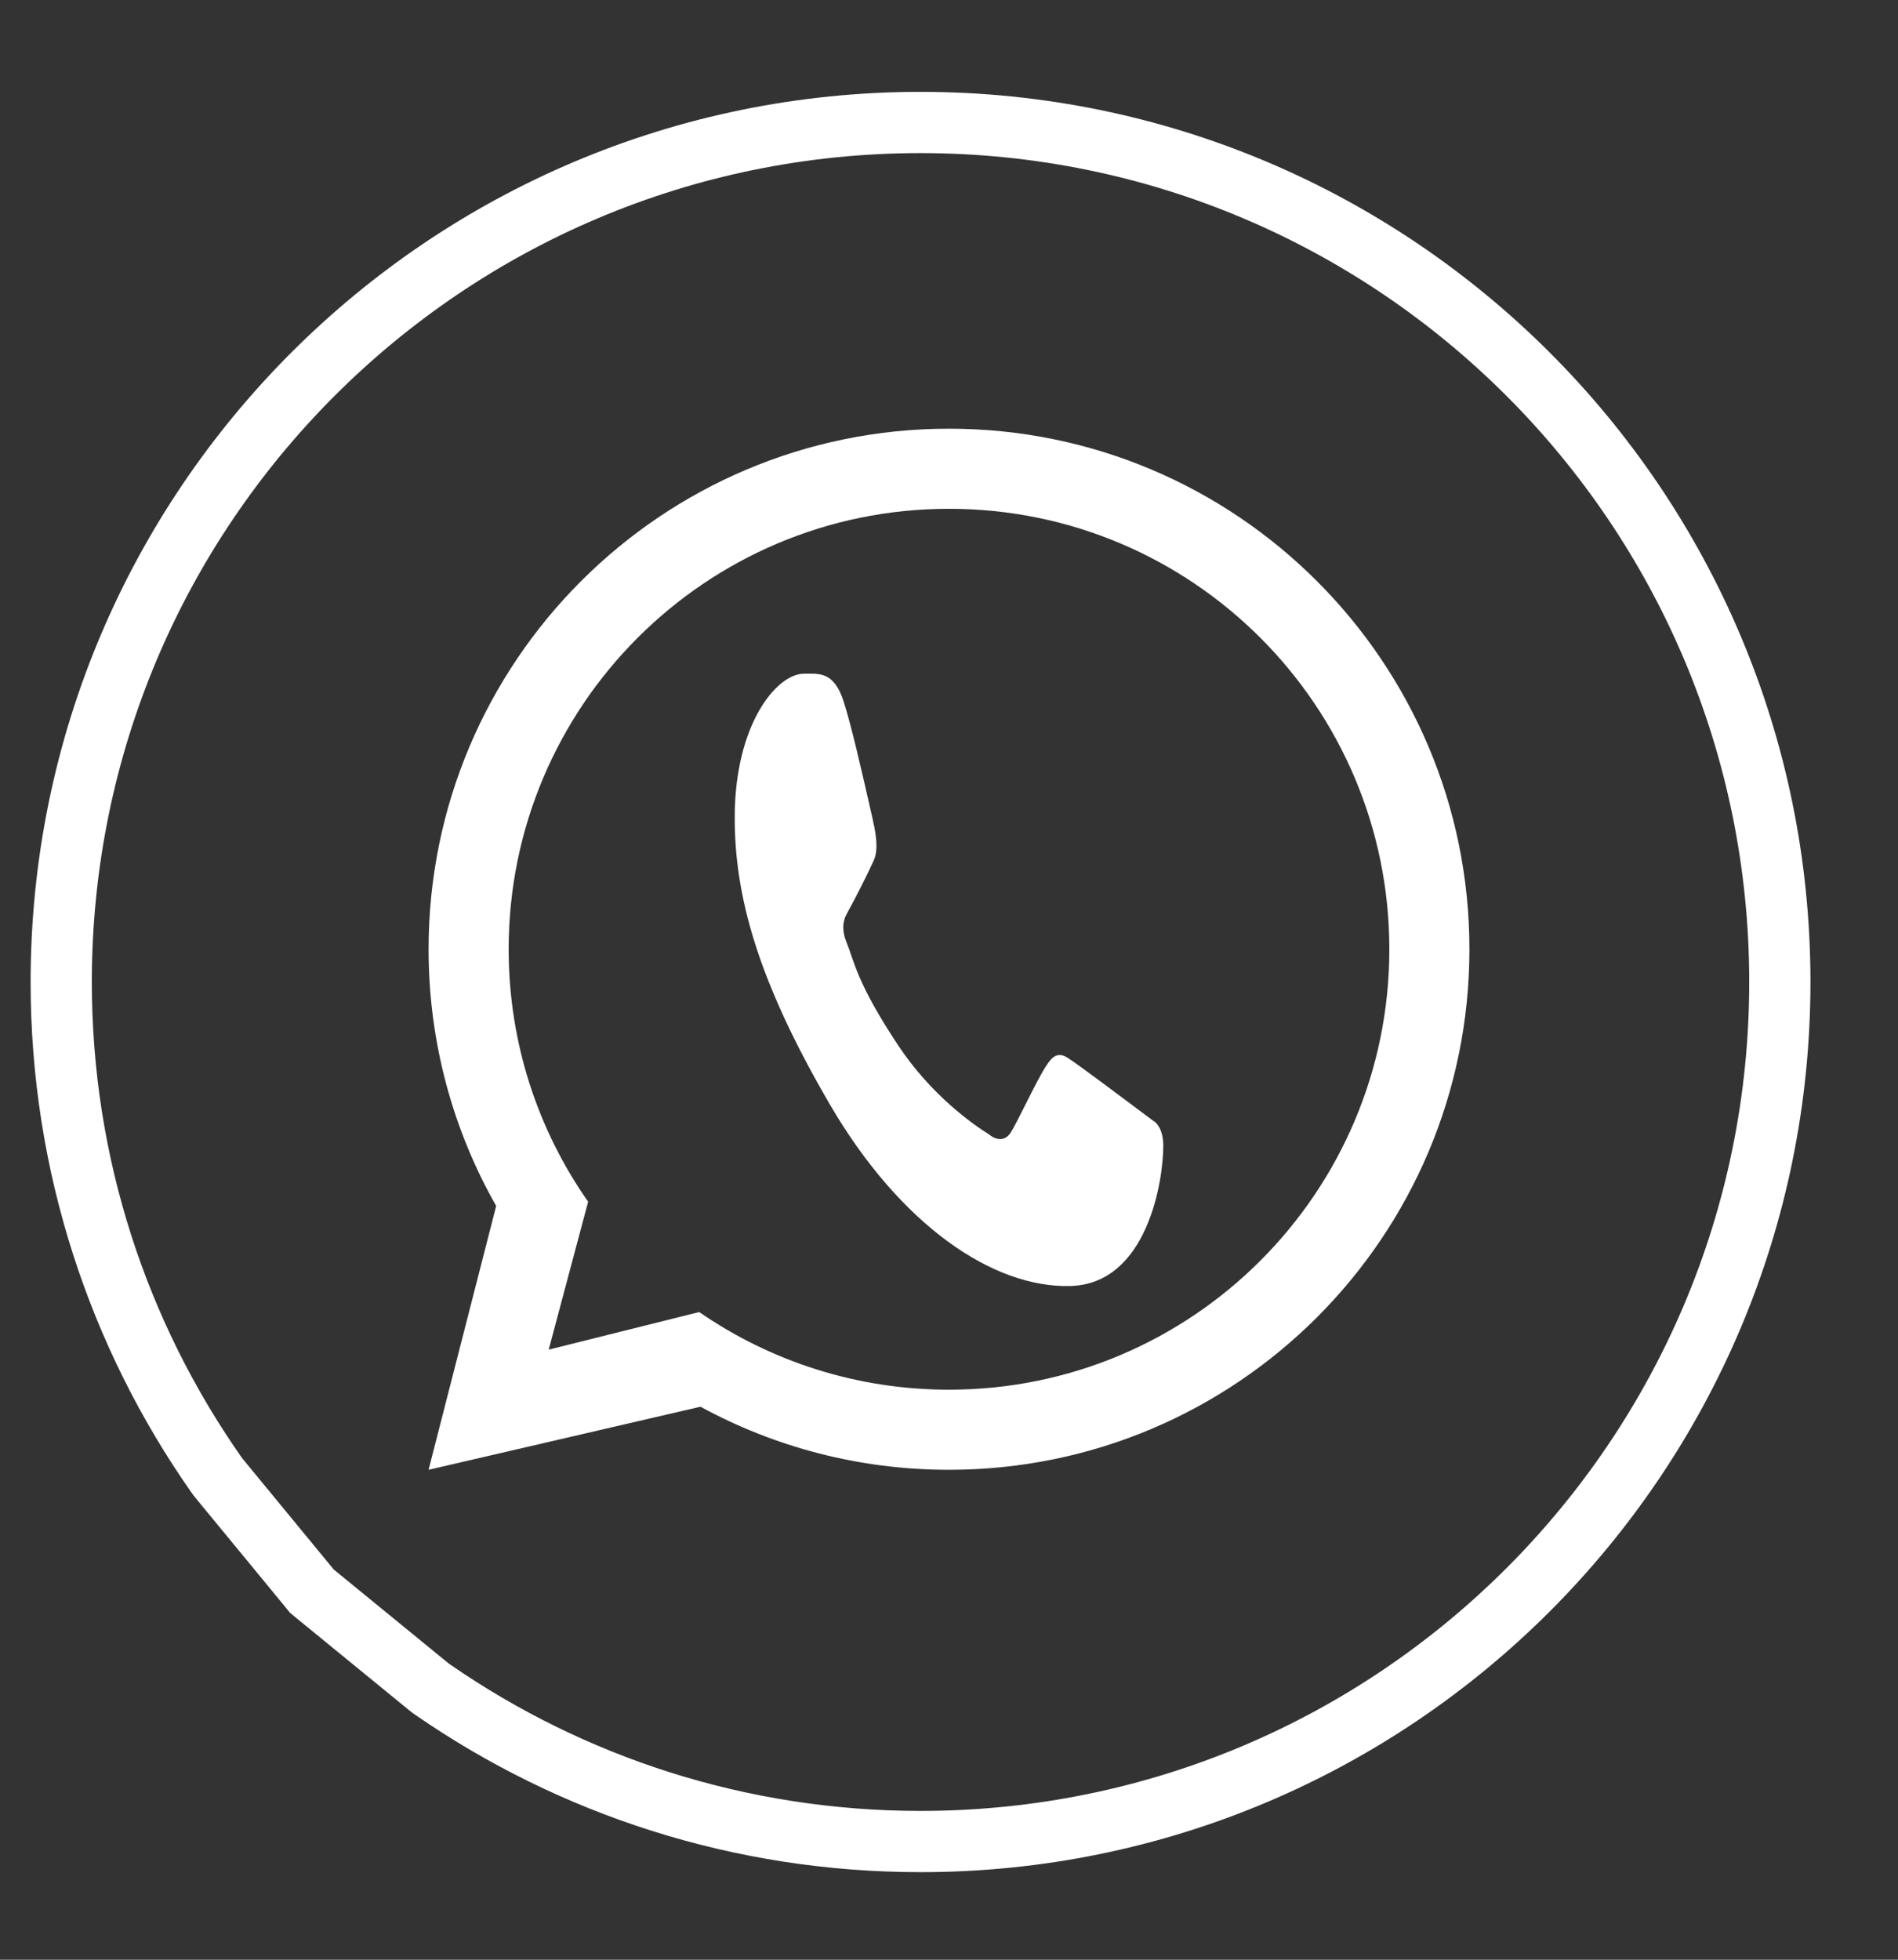 <?xml version="1.0" encoding="UTF-8"?> <svg xmlns="http://www.w3.org/2000/svg" width="31" height="32" viewBox="0 0 31 32" fill="none"><rect x="0" y="0" width="31" height="32" fill="#333333" stroke="none"/> <path fill-rule="evenodd" clip-rule="evenodd" d="M15.5 24C20.194 24 24 20.194 24 15.5C24 10.806 20.194 7 15.5 7C10.806 7 7 10.806 7 15.5C7 17.024 7.401 18.455 8.104 19.692L7 24L11.441 22.97C12.647 23.627 14.03 24 15.5 24ZM15.5 22.692C19.472 22.692 22.692 19.472 22.692 15.5C22.692 11.528 19.472 8.308 15.5 8.308C11.528 8.308 8.308 11.528 8.308 15.5C8.308 17.034 8.788 18.455 9.606 19.623L8.962 22.038L11.42 21.424C12.579 22.224 13.985 22.692 15.5 22.692Z" fill="white"></path> <path d="M13.779 11.454C13.619 10.957 13.375 11.001 13.129 11.001C12.688 11.001 12 11.823 12 13.352C12 14.605 12.355 15.977 13.551 18.029C14.706 20.009 16.222 21.034 17.482 20.999C18.741 20.964 19 19.279 19 18.709C19 18.457 18.899 18.331 18.83 18.297C18.401 17.977 17.61 17.38 17.429 17.267C17.249 17.155 17.155 17.307 17.097 17.389C16.933 17.631 16.61 18.345 16.499 18.506C16.388 18.666 16.223 18.585 16.154 18.524C15.901 18.366 15.215 17.891 14.668 17.067C13.992 16.047 13.952 15.696 13.825 15.383C13.723 15.133 13.797 14.98 13.835 14.913C13.98 14.652 14.182 14.248 14.272 14.047C14.362 13.846 14.29 13.542 14.248 13.352C14.063 12.536 13.906 11.852 13.779 11.454Z" fill="white"></path> <path d="M7.005 27.544L7.038 27.57L7.073 27.594C9.335 29.156 12.08 30.07 15.035 30.07C22.786 30.07 29.07 23.786 29.07 16.035C29.07 8.284 22.786 2 15.035 2C7.284 2 1 8.284 1 16.035C1 19.026 1.937 21.802 3.534 24.081L3.557 24.113L3.582 24.144L5.028 25.901L5.092 25.98L5.171 26.045L7.005 27.544Z" stroke="white"></path> </svg> 